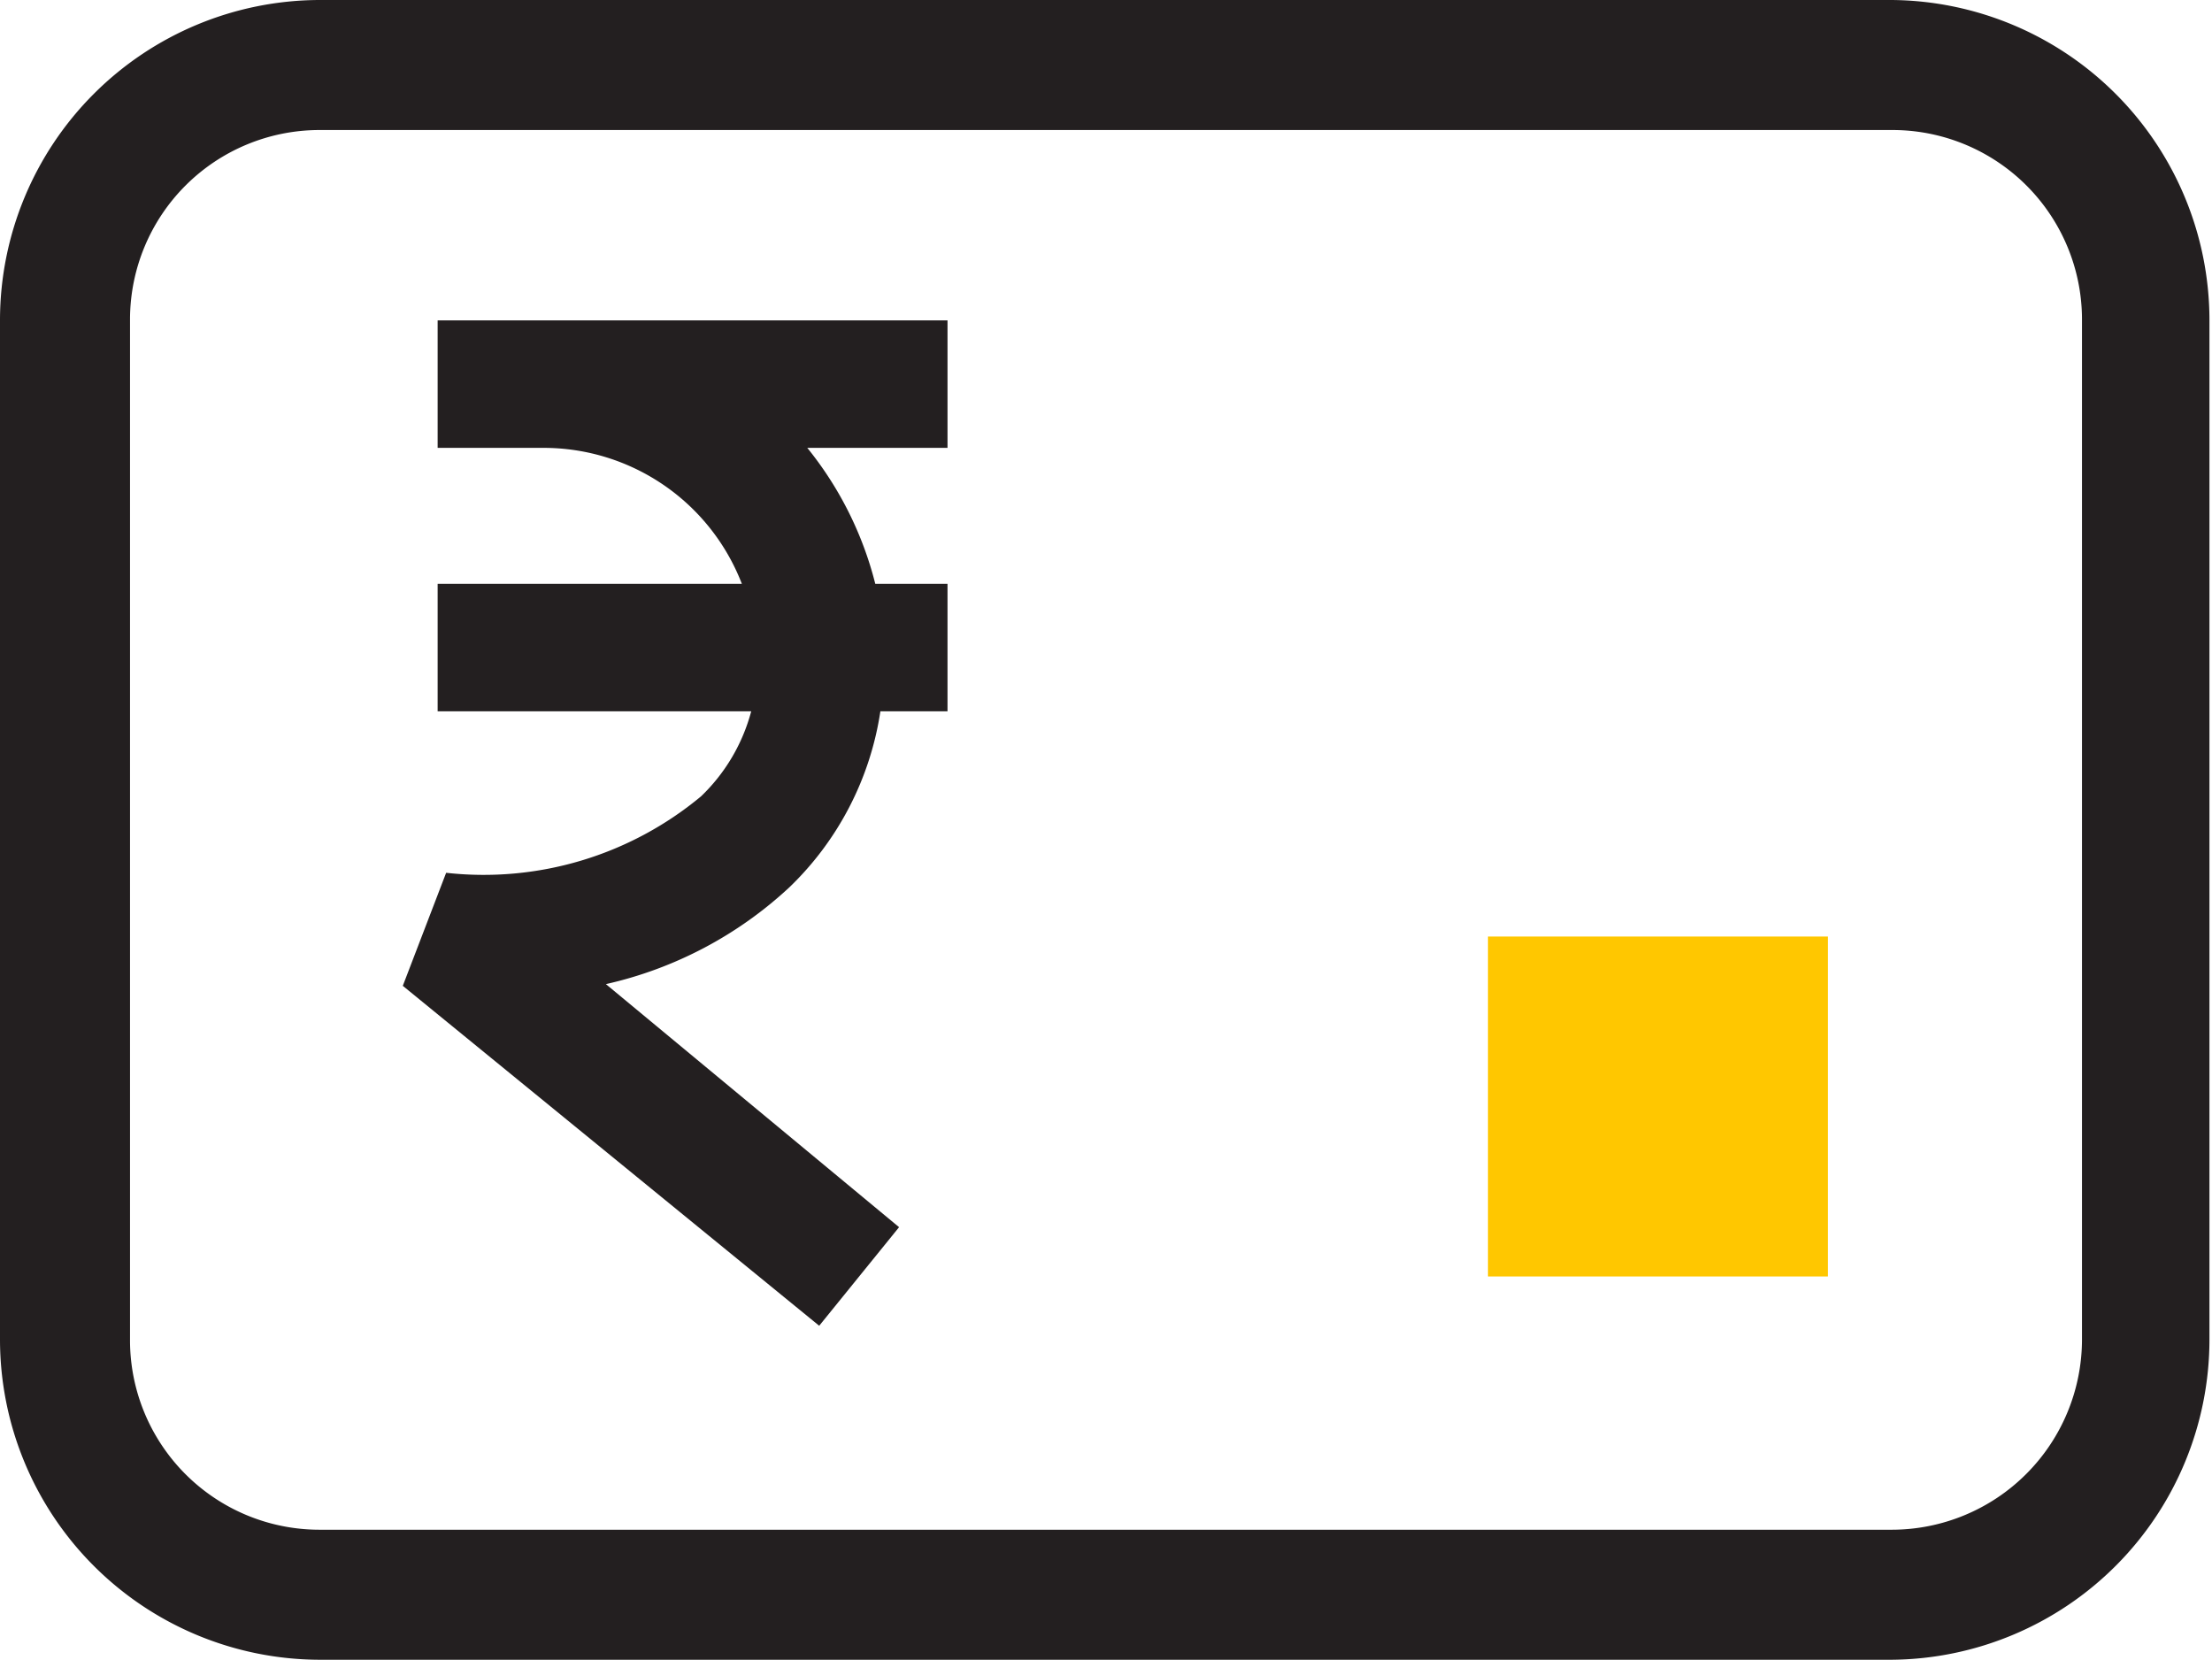 <svg xmlns="http://www.w3.org/2000/svg" viewBox="0 0 26.03 19.53" xmlns:v="https://vecta.io/nano"><path d="M17.51 11.02h4v4h-4z" fill="#ffc700"/><path d="M22.26 0H3.76A3.77 3.77 0 0 0 0 3.76v12a3.77 3.77 0 0 0 3.76 3.77h18.5A3.77 3.77 0 0 0 26 15.76v-12A3.77 3.77 0 0 0 22.26 0zm2.24 15.76A2.24 2.24 0 0 1 22.26 18H3.76a2.23 2.23 0 0 1-2.23-2.24v-12a2.23 2.23 0 0 1 2.23-2.23h18.5a2.23 2.23 0 0 1 2.24 2.23zM5.15 5.27H6.4h0a2.5 2.5 0 0 1 2.33 1.6H5.15v1.5h3.69a2.15 2.15 0 0 1-.59 1 4 4 0 0 1-3 .9l-.51 1.33 4.9 4 .94-1.16-3.45-2.86a4.68 4.68 0 0 0 2.16-1.14 3.62 3.62 0 0 0 1.07-2.07h.79v-1.5h-.85a4.16 4.16 0 0 0-.8-1.6h1.65v-1.5h-6z" fill="#231f20"/></svg>